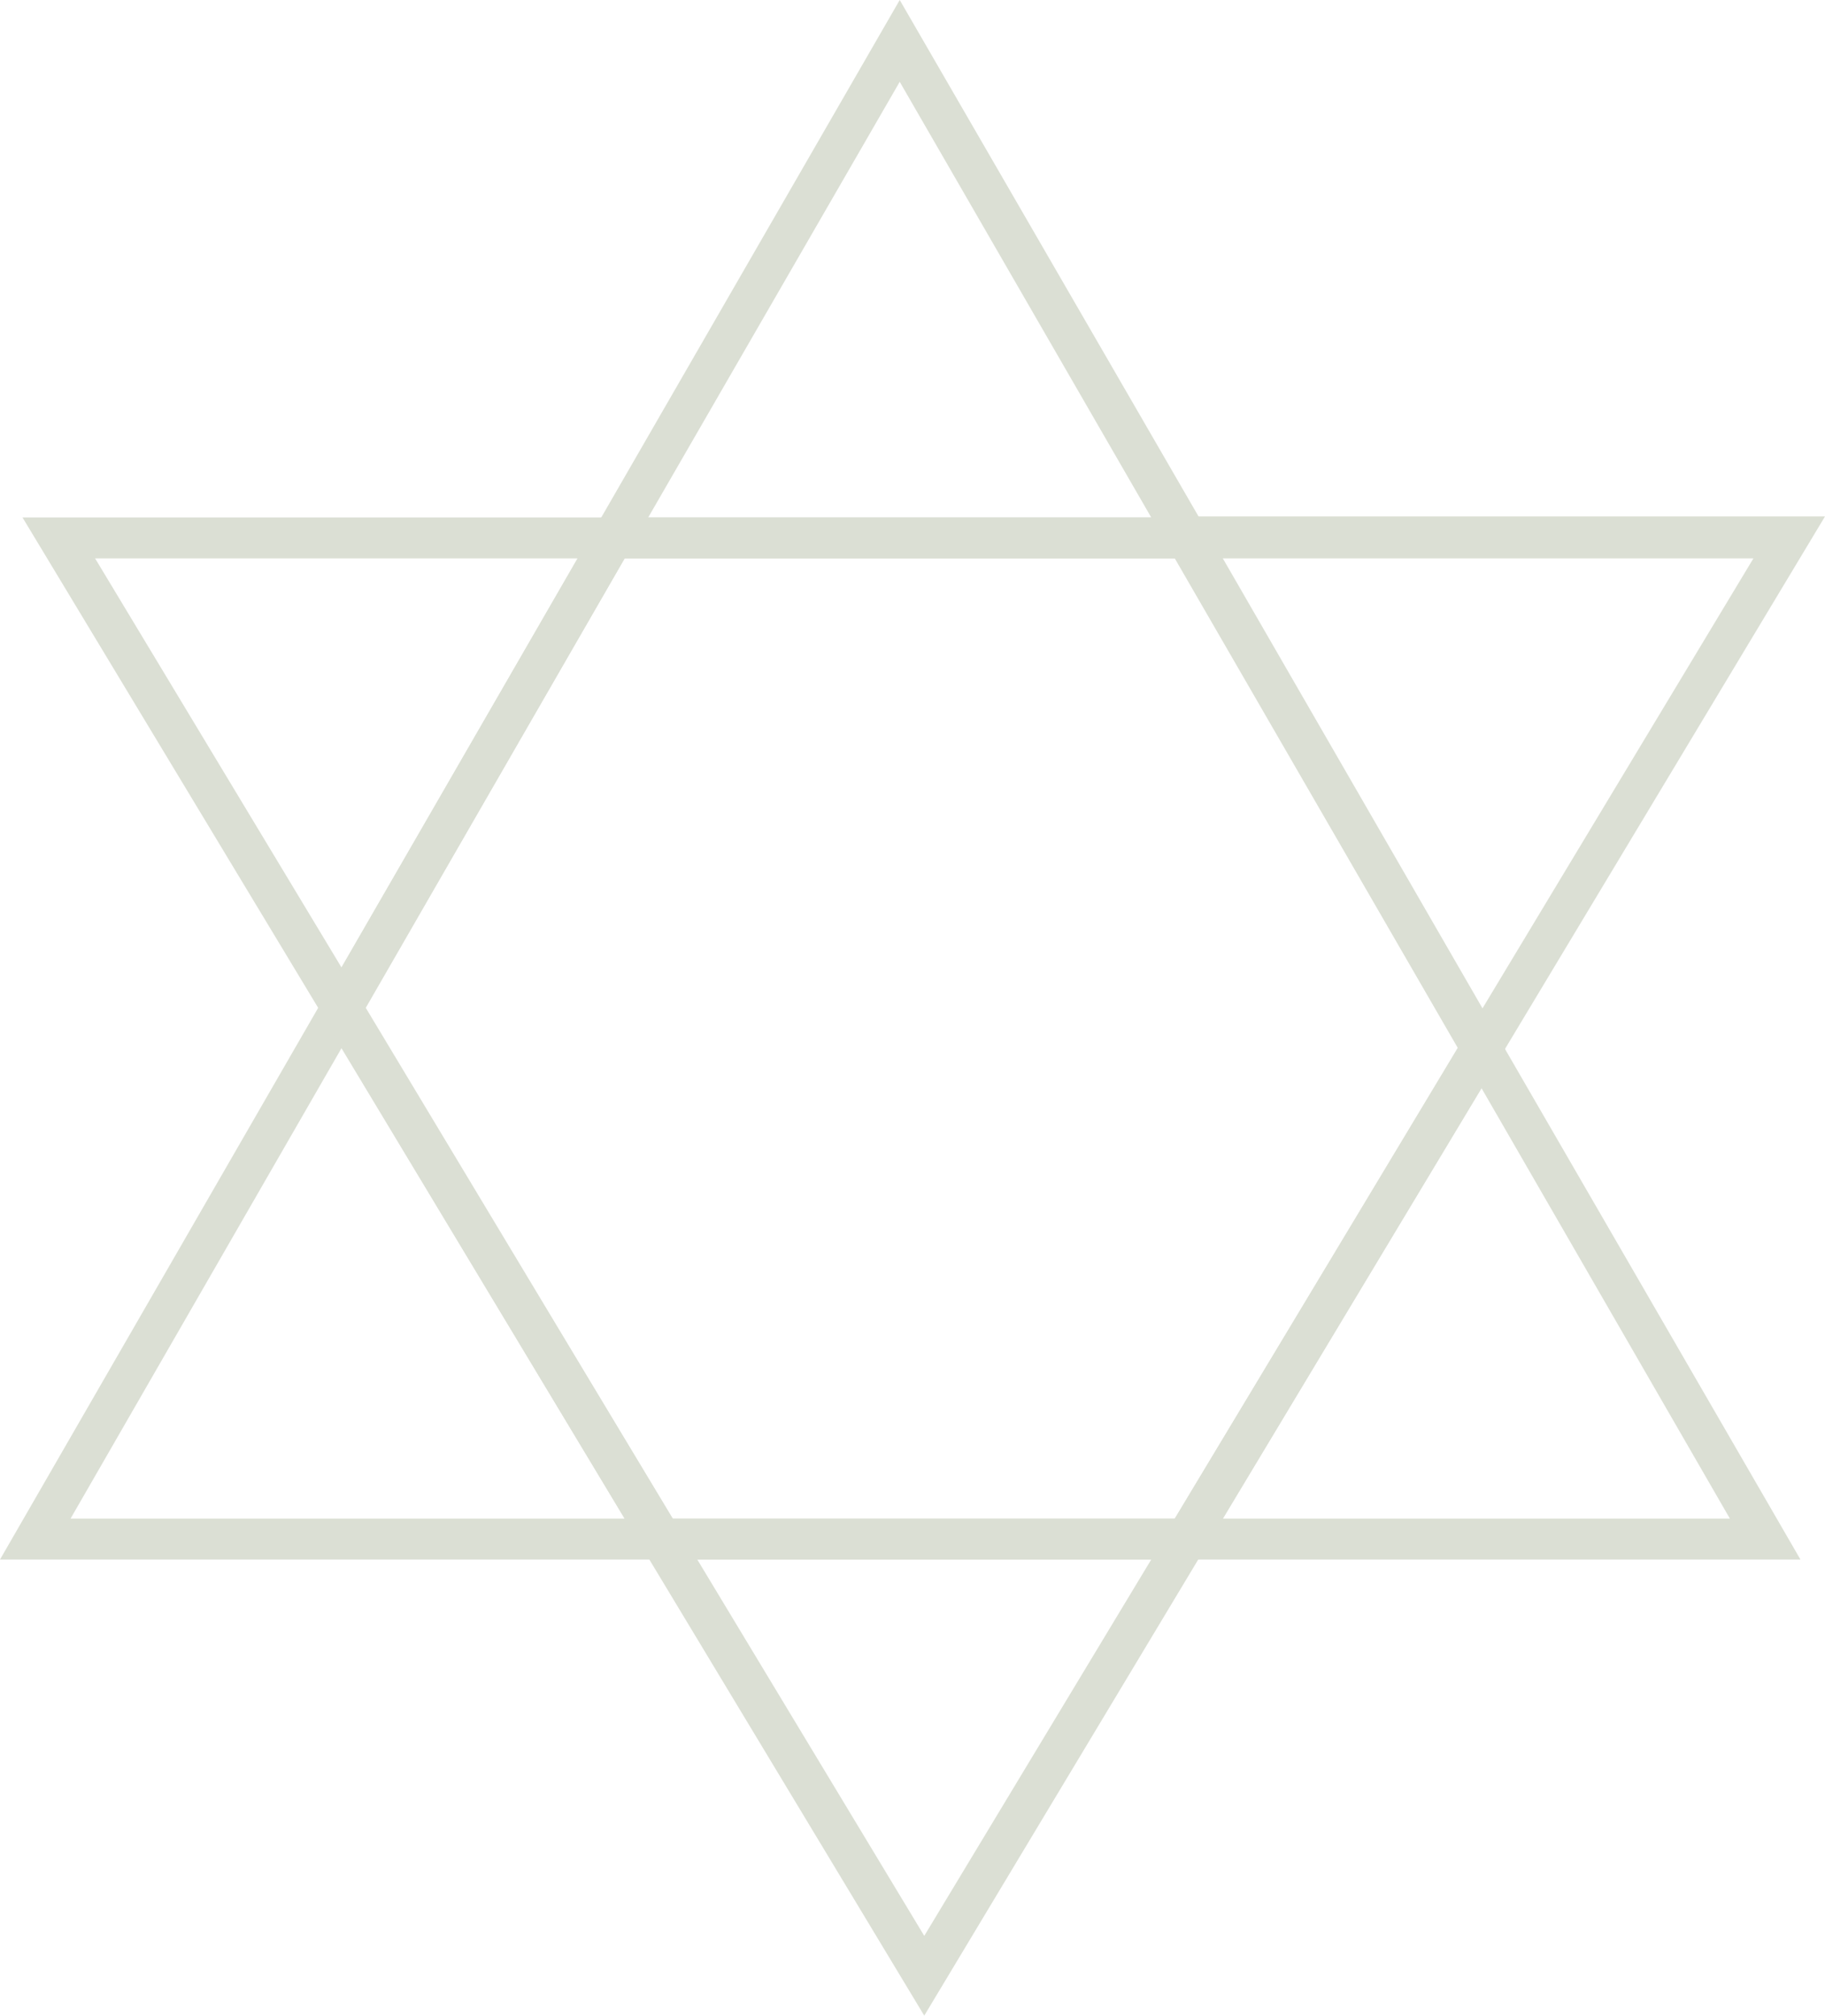 <?xml version="1.0" encoding="UTF-8" standalone="no"?><svg xmlns="http://www.w3.org/2000/svg" xmlns:xlink="http://www.w3.org/1999/xlink" fill="#000000" height="197.1" preserveAspectRatio="xMidYMid meet" version="1" viewBox="-122.2 152.5 178.5 197.1" width="178.5" zoomAndPan="magnify"><g><path d="M-116.4 205.1L-88.8 251 -62.2 205.1z" fill="none"/><g id="change1_2"><path d="M-88.7,255l-31.3-51.9h61.2L-88.7,255z M-112.9,207.1l24.1,40l23.1-40H-112.9z" fill="#dbdfd4"/></g></g><g><path d="M-31.8 345.7L-6.1 303 -57.5 303z" fill="none"/><g id="change1_3"><path d="M-31.8,349.6L-61.1,301h58.5L-31.8,349.6z M-54,305l22.2,36.8L-9.6,305H-54z" fill="#dbdfd4"/></g></g><g><path d="M52.8 205.1L-6.1 205.1 22.7 255z" fill="none"/><g id="change1_1"><path d="M22.7,258.9L-9.6,203h65.9L22.7,258.9z M-2.6,207.1l25.4,44l26.5-44H-2.6z" fill="#dbdfd4"/></g></g><g><path d="M-118.8 303L-57.5 303 -88.8 251z" fill="none"/><g id="change1_4"><path d="M-54,305h-68.2l33.4-57.9L-54,305z M-115.3,301h54.2l-27.7-46L-115.3,301z" fill="#dbdfd4"/></g></g><g><path d="M22.7 255L-6.1 303 50.4 303z" fill="none"/><g id="change1_5"><path d="M53.9,305H-9.7l32.4-53.9L53.9,305z M-2.6,301H47l-24.3-42.1L-2.6,301z" fill="#dbdfd4"/></g></g><g><path d="M-34.2 156.4L-62.2 205.1 -6.1 205.1z" fill="none"/><g id="change1_6"><path d="M-2.6,207.1h-63.1l31.5-54.6L-2.6,207.1z M-58.8,203.1h49.2l-24.6-42.6L-58.8,203.1z" fill="#dbdfd4"/></g></g><g><path d="M-6.1 205.1L-62.2 205.1 -88.8 251 -57.5 303 -6.1 303 22.7 255z" fill="none"/><g id="change1_7"><path d="M-5,305h-53.7l-32.4-53.9l27.7-48H-5l30,52L-5,305z M-56.4,301h49.1l27.7-46l-27.7-47.9h-53.8l-25.4,44 L-56.4,301z" fill="#dbdfd4"/></g></g></svg>